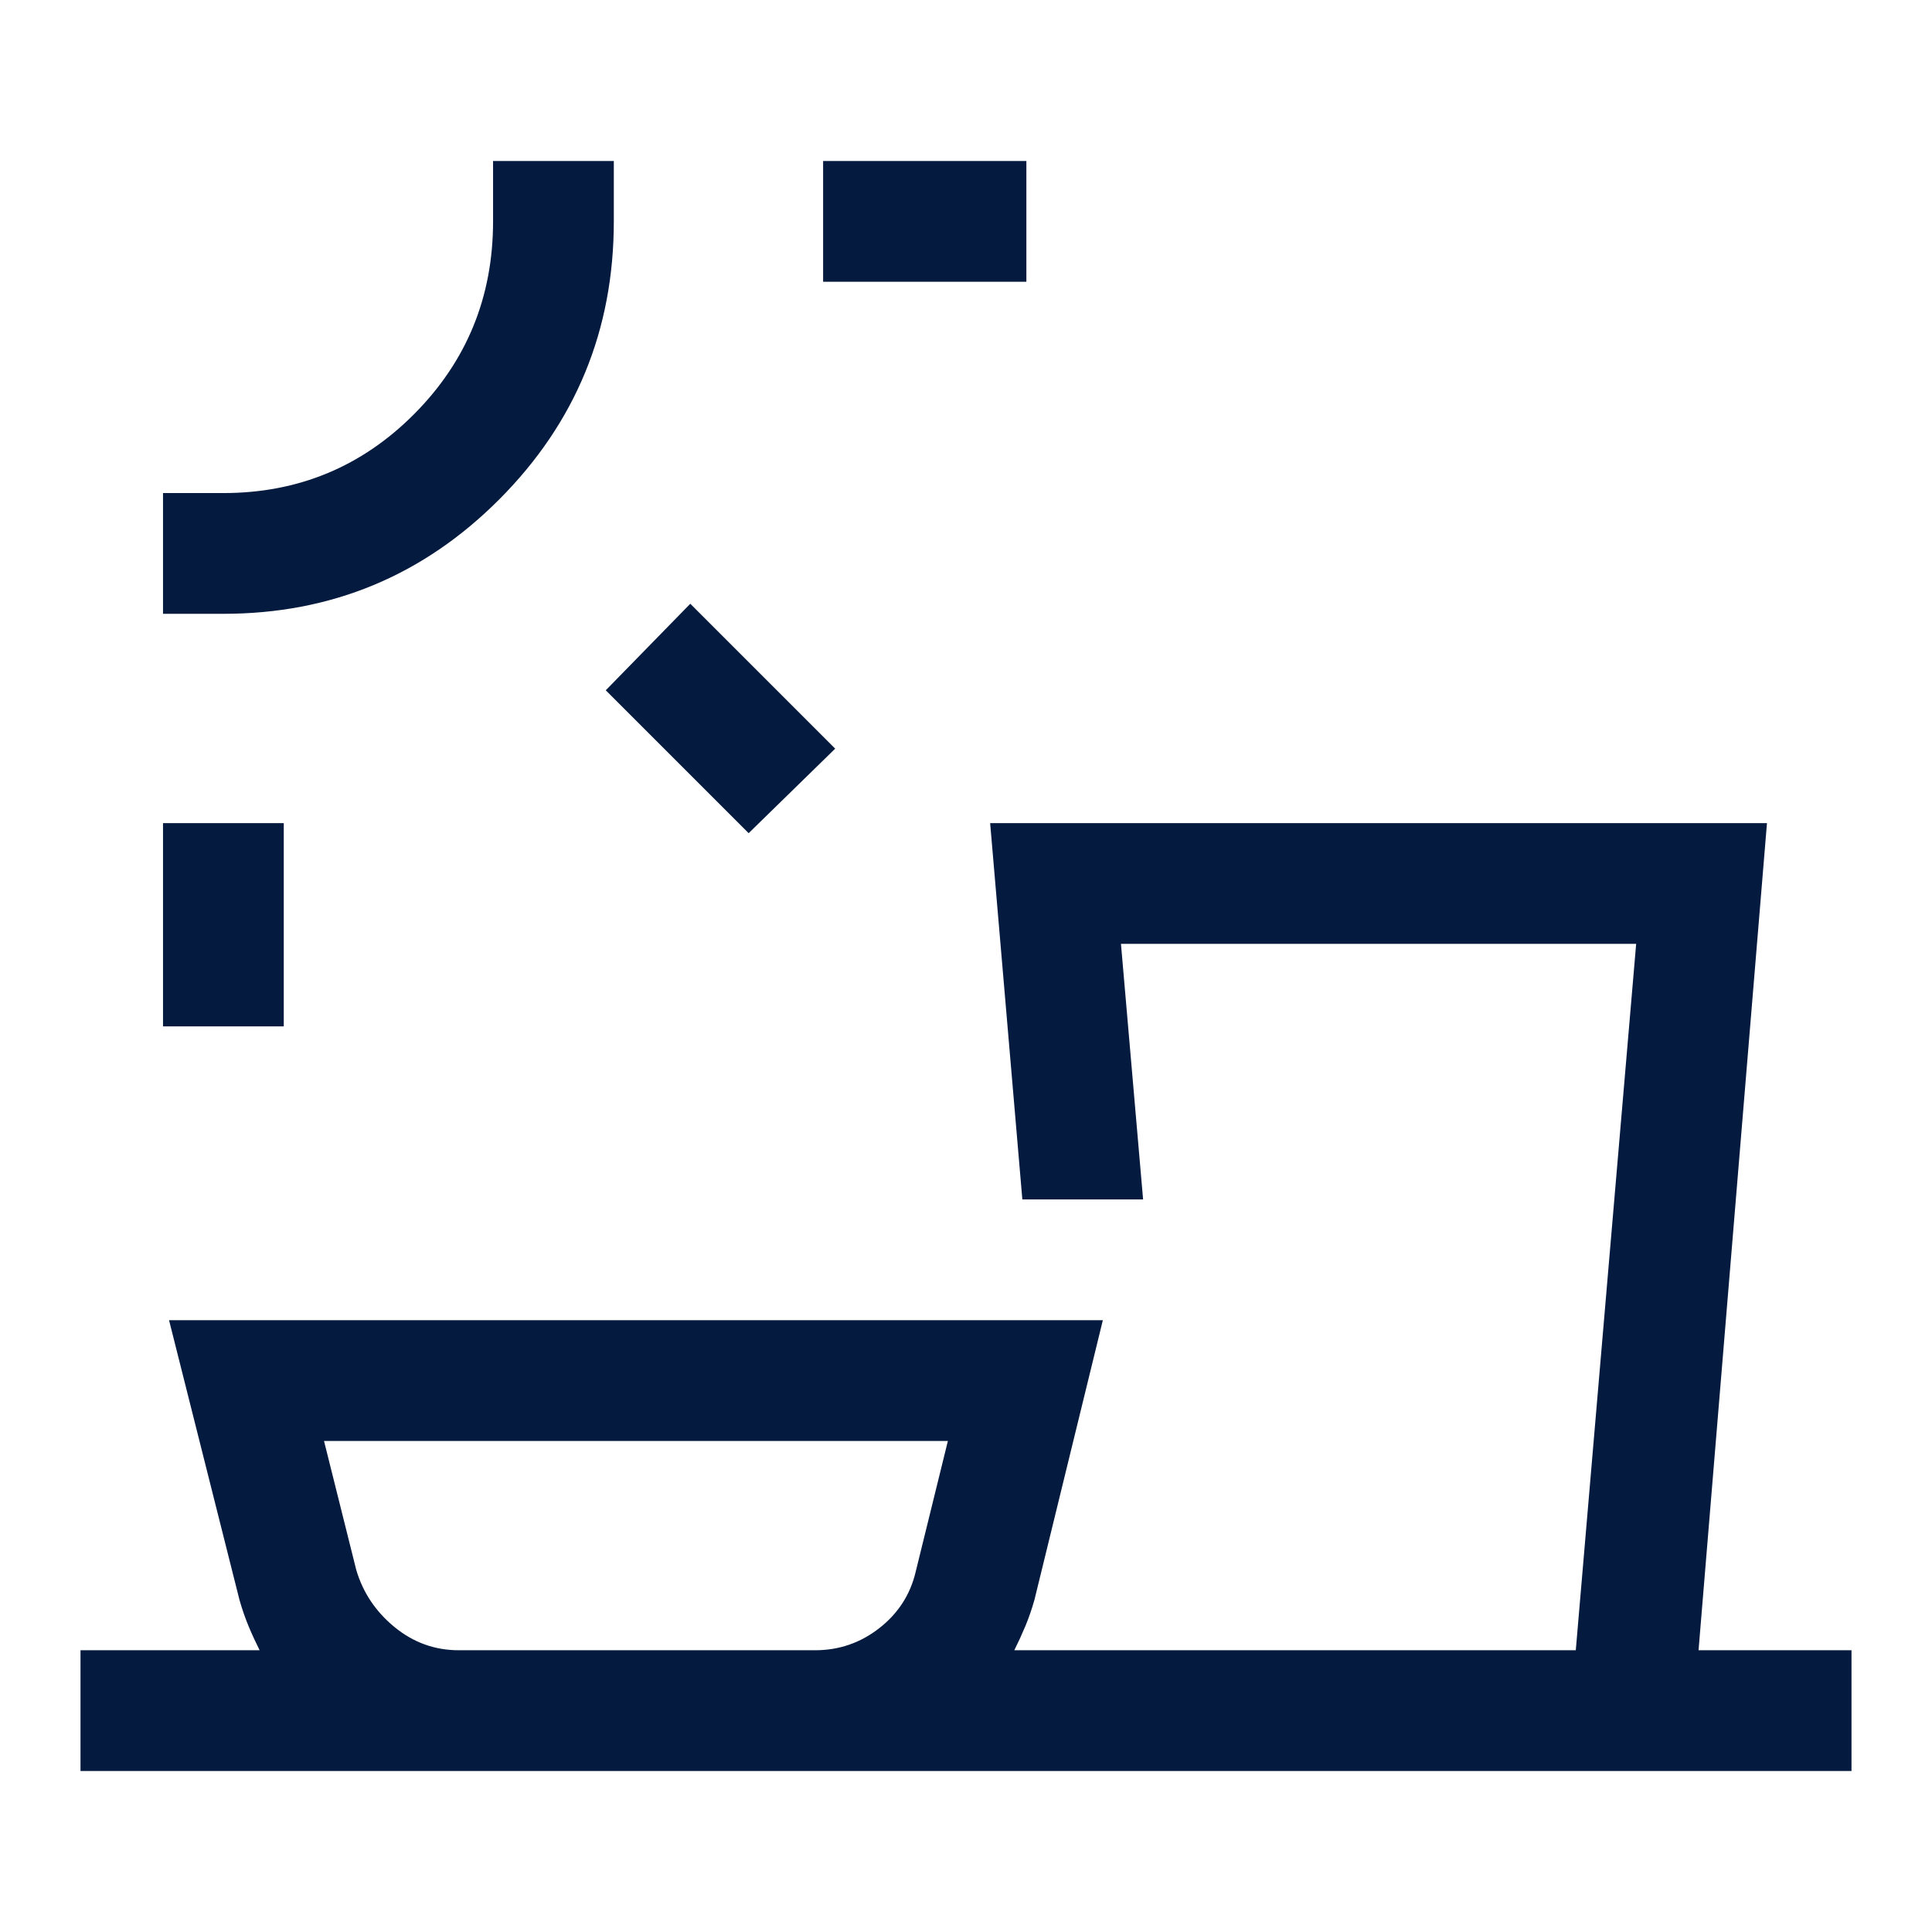 <svg xmlns="http://www.w3.org/2000/svg" height="48px" viewBox="0 -960 960 960" width="48px" fill="#041A3E"><path d="M228-140h177q17.89 0 31.94-11Q451-162 455-179l16-65H161l16 64q5 17 19.06 28.5Q210.11-140 228-140Zm-87-310H81v-101h60v101Zm231-96-71-71 42-43 72 72-43 42ZM111-655H81v-60h30q55.83 0 94.92-39.38Q245-793.75 245-850v-30h60v30q0 80.92-56.74 137.96Q191.51-655 111-655Zm399-165H409v-60h101v60ZM40-80v-60h89q-3-6-5.5-12t-4.5-13L84-304h464l-34 139q-2 7-4.5 13t-5.5 12h279l30-351H557l11 127h-60l-16-187h386l-34 411h76v60H40Zm41-800Zm604 740Zm-369 0Z"/></svg>